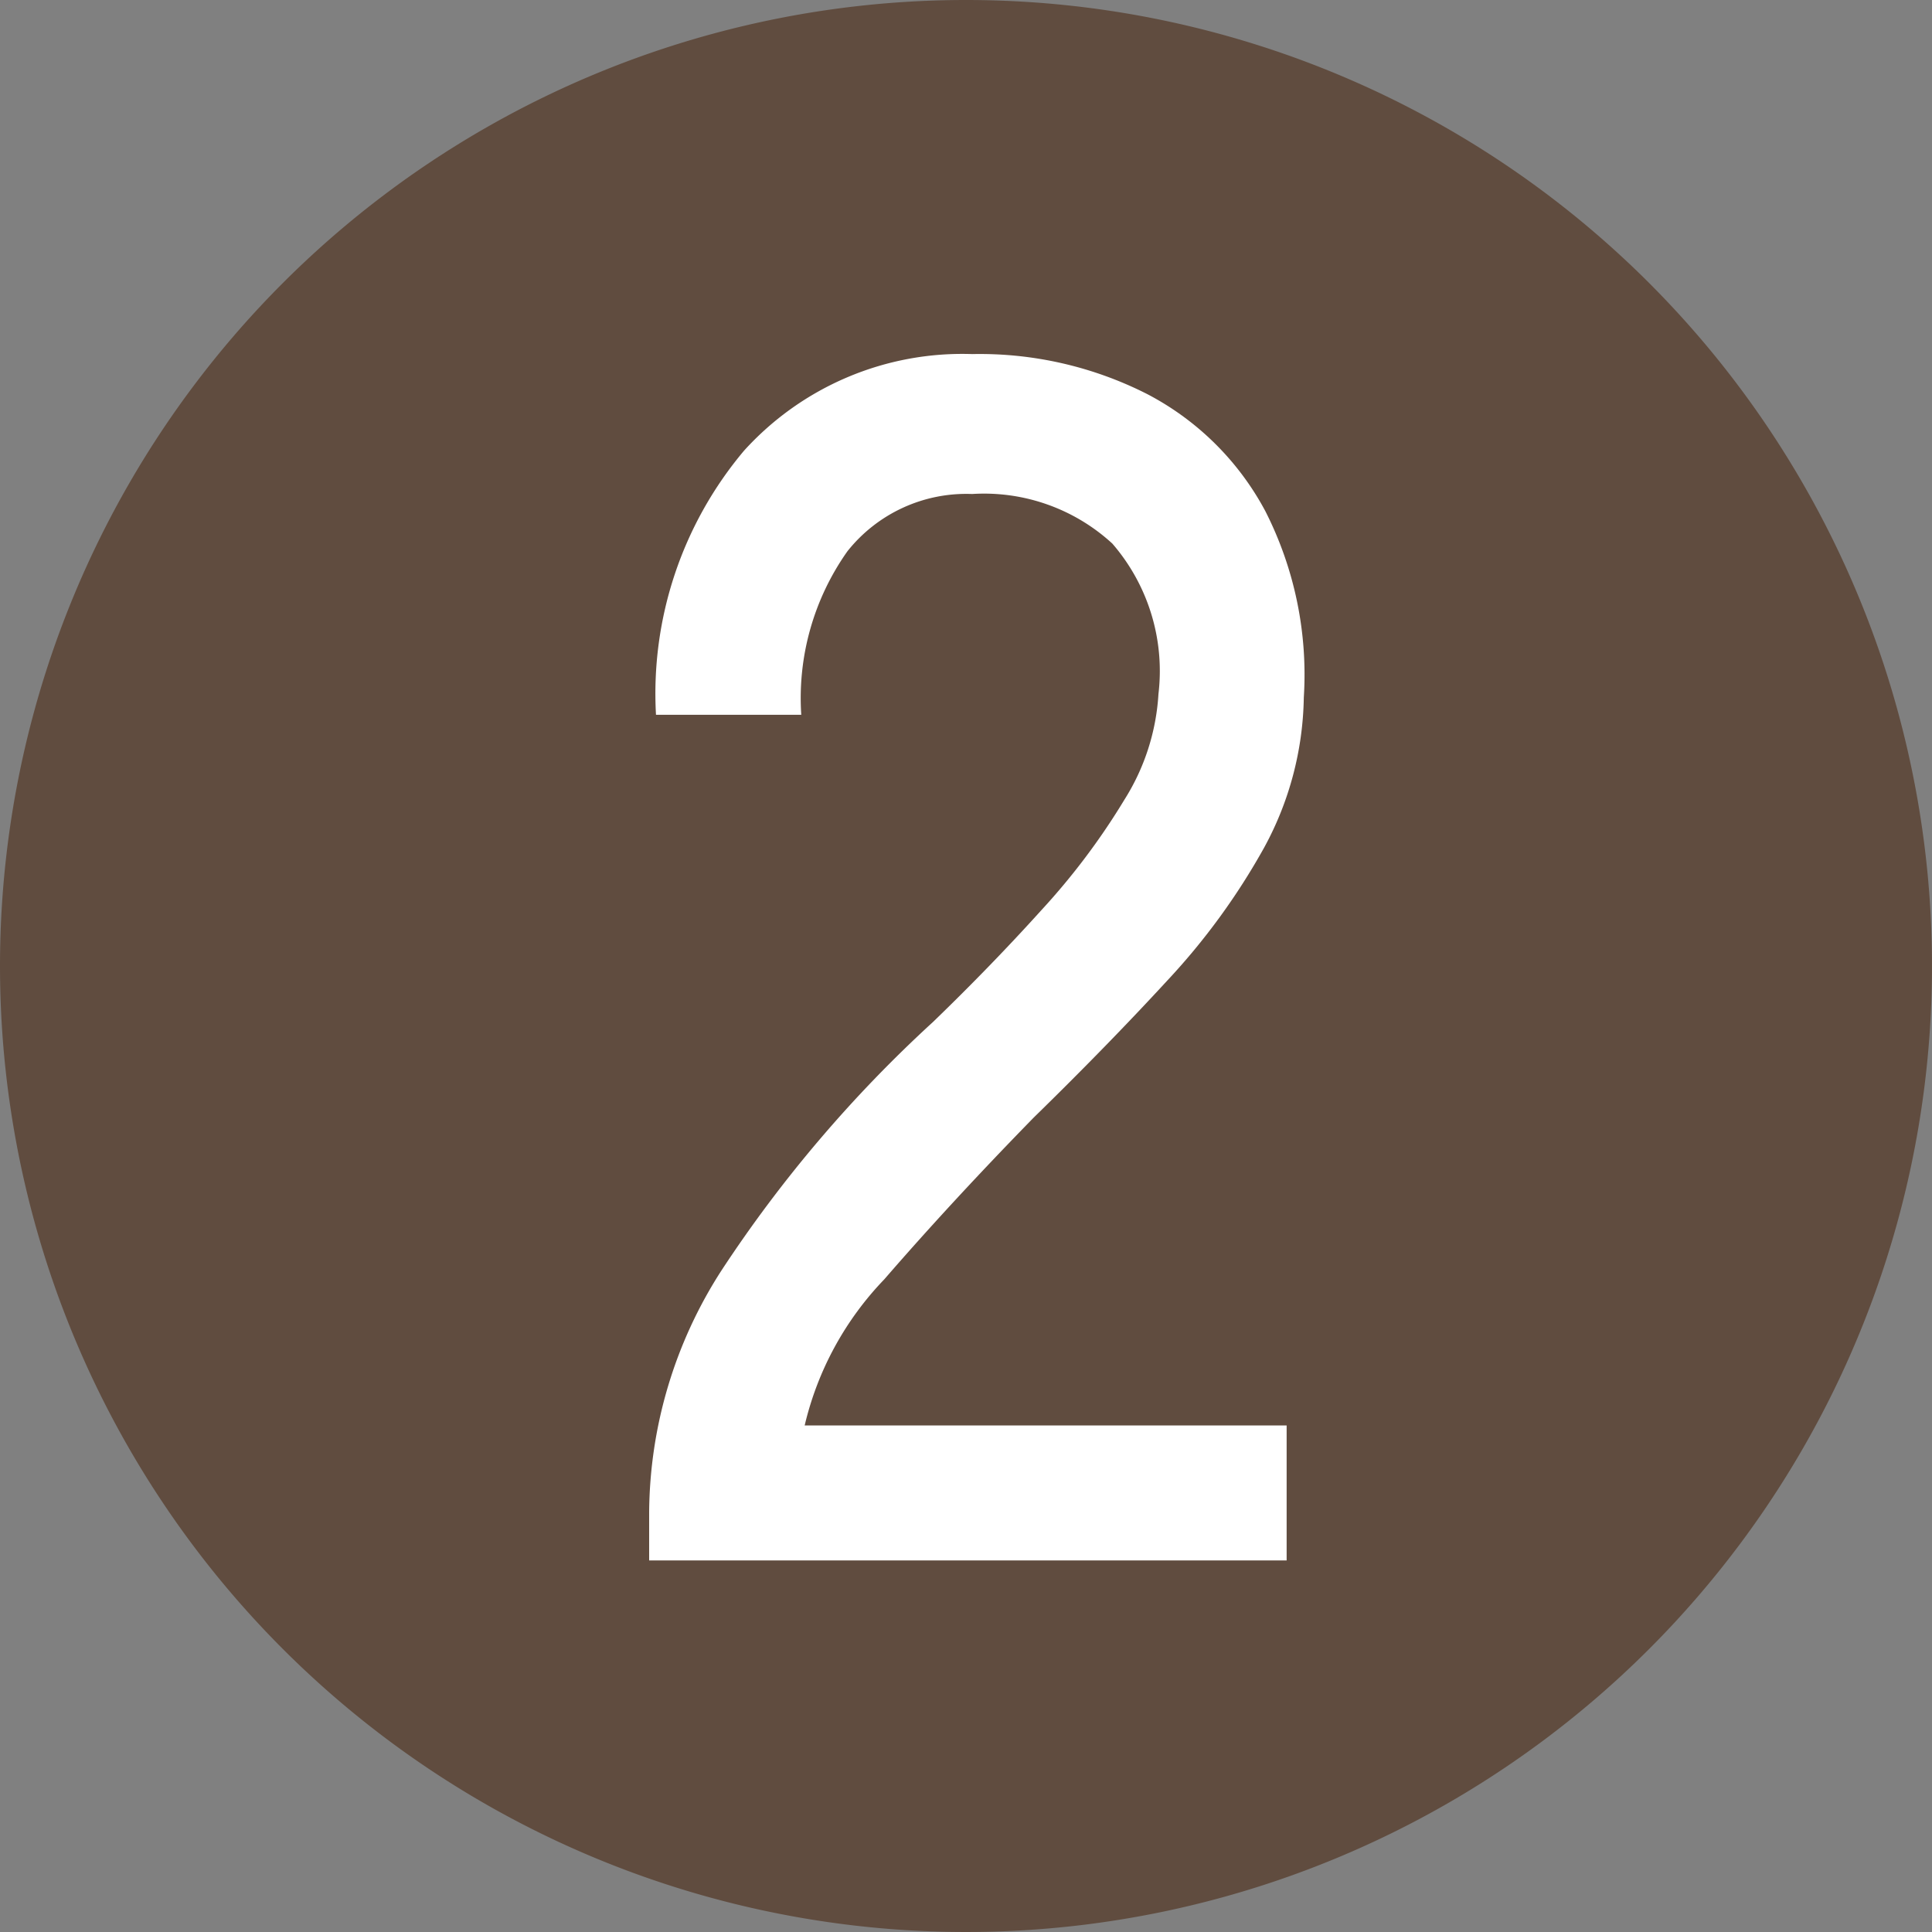 <svg xmlns="http://www.w3.org/2000/svg" width="26" height="26" viewBox="0 0 26 26">
  <rect x="0" y="0" width="26" height="26" fill="#808080" stroke="none"/>
  <g id="num02" transform="translate(-2754 -41)">
    <g id="グループ_1" data-name="グループ 1" transform="translate(-153 -76)">
      <path id="パス_51" data-name="パス 51" d="M13,0A13,13,0,1,1,0,13,13,13,0,0,1,13,0Z" transform="translate(2907 117)" fill="#604c3f"/>
      <path id="パス_33775" data-name="パス 33775" d="M.736,0V-.644A6.073,6.073,0,0,1,1.714-3.91a17.717,17.717,0,0,1,2.84-3.335Q5.336-8,6.015-8.752A9.263,9.263,0,0,0,7.13-10.235a2.993,2.993,0,0,0,.46-1.426,2.619,2.619,0,0,0-.621-2.024,2.551,2.551,0,0,0-1.886-.667,2.043,2.043,0,0,0-1.679.771,3.422,3.422,0,0,0-.621,2.2H.828a5.076,5.076,0,0,1,1.185-3.554,3.963,3.963,0,0,1,3.071-1.3,4.974,4.974,0,0,1,2.358.54,3.788,3.788,0,0,1,1.587,1.575,4.851,4.851,0,0,1,.517,2.507A4.349,4.349,0,0,1,9.016-9.6,9.055,9.055,0,0,1,7.705-7.8q-.805.874-1.794,1.84Q4.807-4.83,3.9-3.783A4.232,4.232,0,0,0,2.829-1.817H9.315V0Z" transform="translate(2915 138)" fill="#fff"/>
    </g>
  </g>
</svg>
